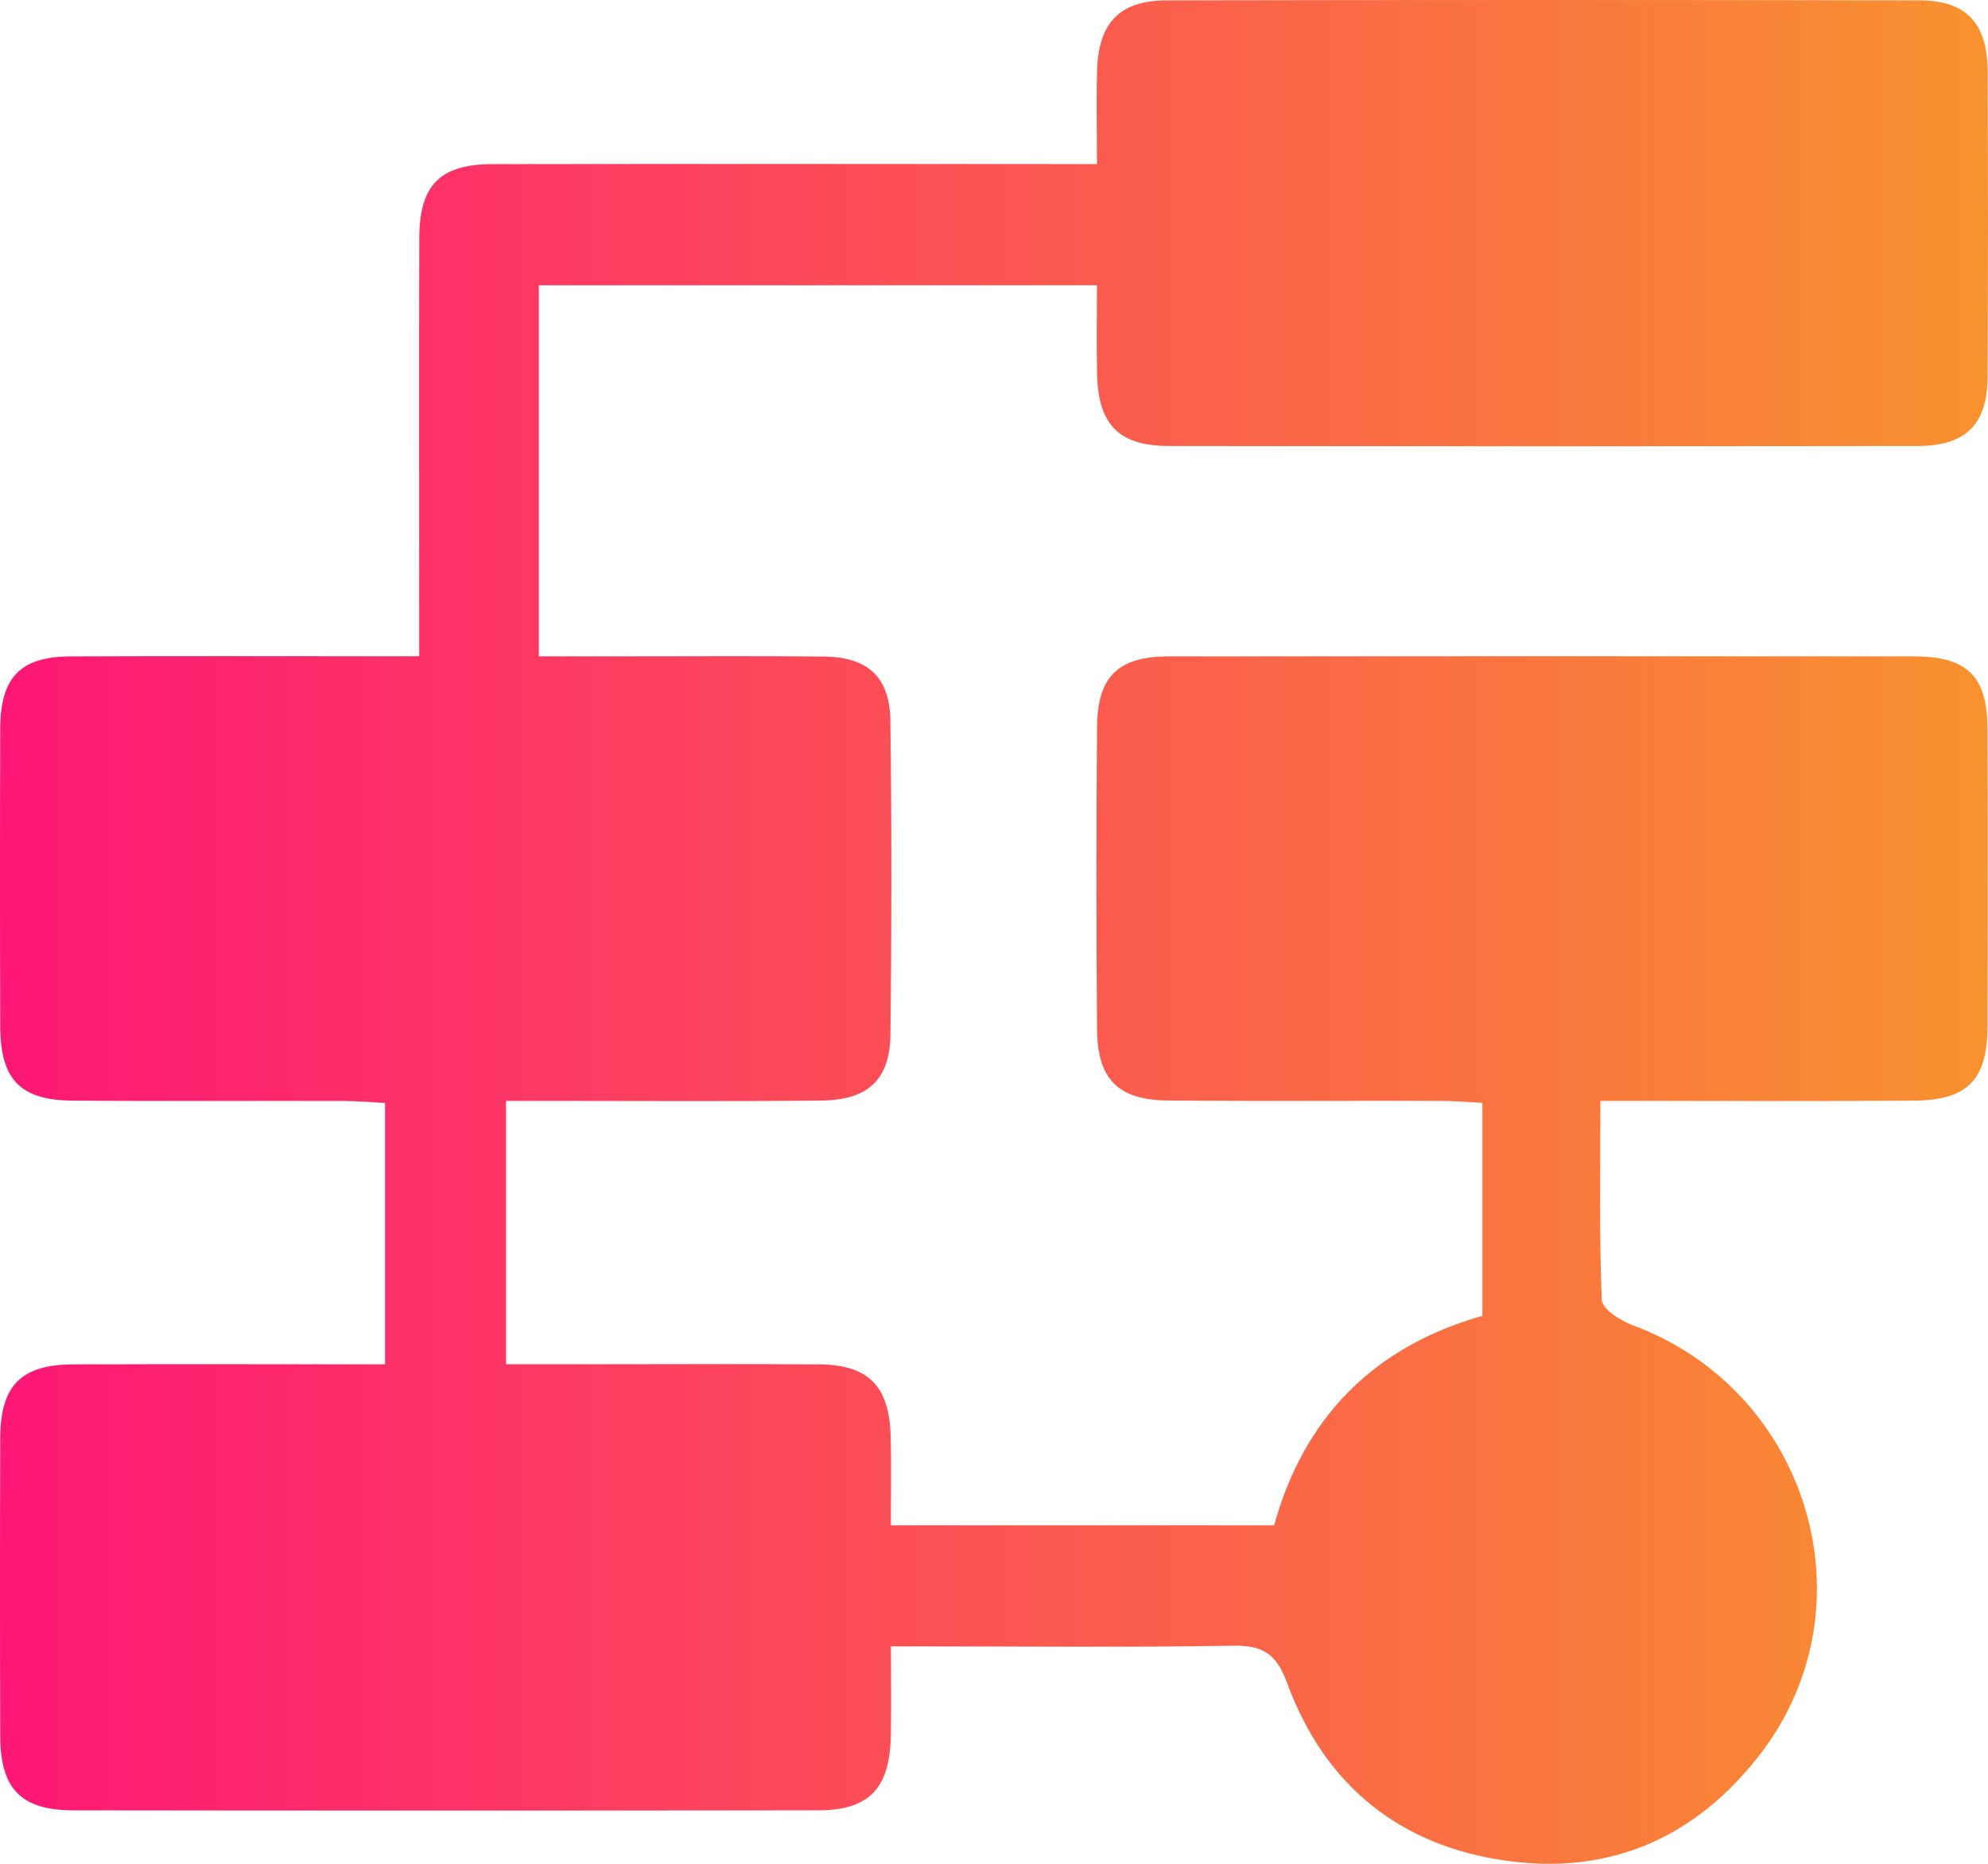 <svg width="48" height="45" viewBox="0 0 48 45" fill="none" xmlns="http://www.w3.org/2000/svg">
<path d="M21.511 39.751C21.511 40.525 21.52 41.211 21.509 41.897C21.487 43.177 20.99 43.707 19.758 43.709C13.76 43.717 7.764 43.717 1.766 43.709C0.51 43.707 0.009 43.192 0.006 41.923C-0.002 39.523 -0.002 37.126 0.006 34.726C0.009 33.453 0.506 32.947 1.764 32.942C4.257 32.932 6.748 32.94 9.297 32.94C9.297 30.815 9.297 28.777 9.297 26.631C8.973 26.614 8.643 26.584 8.311 26.582C6.124 26.576 3.938 26.591 1.751 26.574C0.487 26.564 0.009 26.063 0.006 24.78C-0.002 22.381 -0.002 19.983 0.006 17.583C0.009 16.354 0.495 15.854 1.7 15.848C4.137 15.837 6.574 15.844 9.01 15.844C9.348 15.844 9.683 15.844 10.122 15.844C10.122 15.409 10.122 15.072 10.122 14.735C10.122 11.736 10.116 8.738 10.124 5.738C10.128 4.469 10.624 3.965 11.889 3.963C16.388 3.956 20.887 3.961 25.384 3.961C25.719 3.961 26.053 3.961 26.486 3.961C26.486 3.141 26.469 2.423 26.489 1.706C26.521 0.552 27.033 0.01 28.167 0.009C34.227 -0.003 40.287 -0.003 46.347 0.009C47.477 0.01 47.986 0.56 47.991 1.721C48.002 4.183 48.004 6.645 47.989 9.107C47.984 10.249 47.459 10.767 46.304 10.768C40.276 10.776 34.246 10.776 28.218 10.768C27.018 10.767 26.518 10.255 26.489 9.039C26.473 8.348 26.486 7.655 26.486 6.888C21.978 6.888 17.532 6.888 13.01 6.888C13.01 9.812 13.01 12.761 13.01 15.846C13.734 15.846 14.473 15.846 15.209 15.846C16.77 15.846 18.334 15.835 19.895 15.852C20.952 15.863 21.485 16.346 21.498 17.398C21.53 19.922 21.528 22.447 21.5 24.974C21.488 26.066 20.958 26.561 19.837 26.572C17.651 26.595 15.464 26.58 13.277 26.58C12.939 26.58 12.602 26.58 12.218 26.58C12.218 28.724 12.218 30.764 12.218 32.938C12.93 32.938 13.635 32.938 14.339 32.938C16.152 32.938 17.963 32.928 19.775 32.942C20.967 32.949 21.475 33.466 21.505 34.677C21.522 35.37 21.509 36.063 21.509 36.828C24.604 36.828 27.648 36.828 30.763 36.828C31.481 34.233 33.159 32.516 35.792 31.769C35.792 30.067 35.792 28.398 35.792 26.627C35.438 26.61 35.108 26.58 34.778 26.58C32.591 26.576 30.405 26.589 28.218 26.572C26.999 26.563 26.497 26.064 26.488 24.847C26.469 22.417 26.469 19.987 26.488 17.555C26.497 16.331 26.997 15.85 28.221 15.848C34.22 15.842 40.216 15.842 46.214 15.848C47.504 15.85 47.984 16.326 47.987 17.598C47.997 19.998 47.995 22.396 47.987 24.796C47.984 26.068 47.502 26.564 46.227 26.574C44.072 26.591 41.916 26.58 39.761 26.58C39.423 26.58 39.087 26.58 38.641 26.58C38.641 28.252 38.611 29.82 38.675 31.385C38.684 31.605 39.129 31.889 39.425 31.998C43.672 33.574 45.247 38.781 42.503 42.349C40.969 44.342 38.919 45.268 36.418 44.933C33.813 44.582 31.989 43.118 31.076 40.631C30.804 39.893 30.459 39.72 29.742 39.734C27.337 39.777 24.932 39.751 22.525 39.751C22.225 39.751 21.922 39.751 21.511 39.751Z" fill="url(#paint0_linear_1257_293)"/>
<defs>
<linearGradient id="paint0_linear_1257_293" x1="0" y1="22.5" x2="48" y2="22.5" gradientUnits="userSpaceOnUse">
<stop stop-color="#FE1776"/>
<stop offset="1" stop-color="#F8922E"/>
</linearGradient>
</defs>
</svg>

